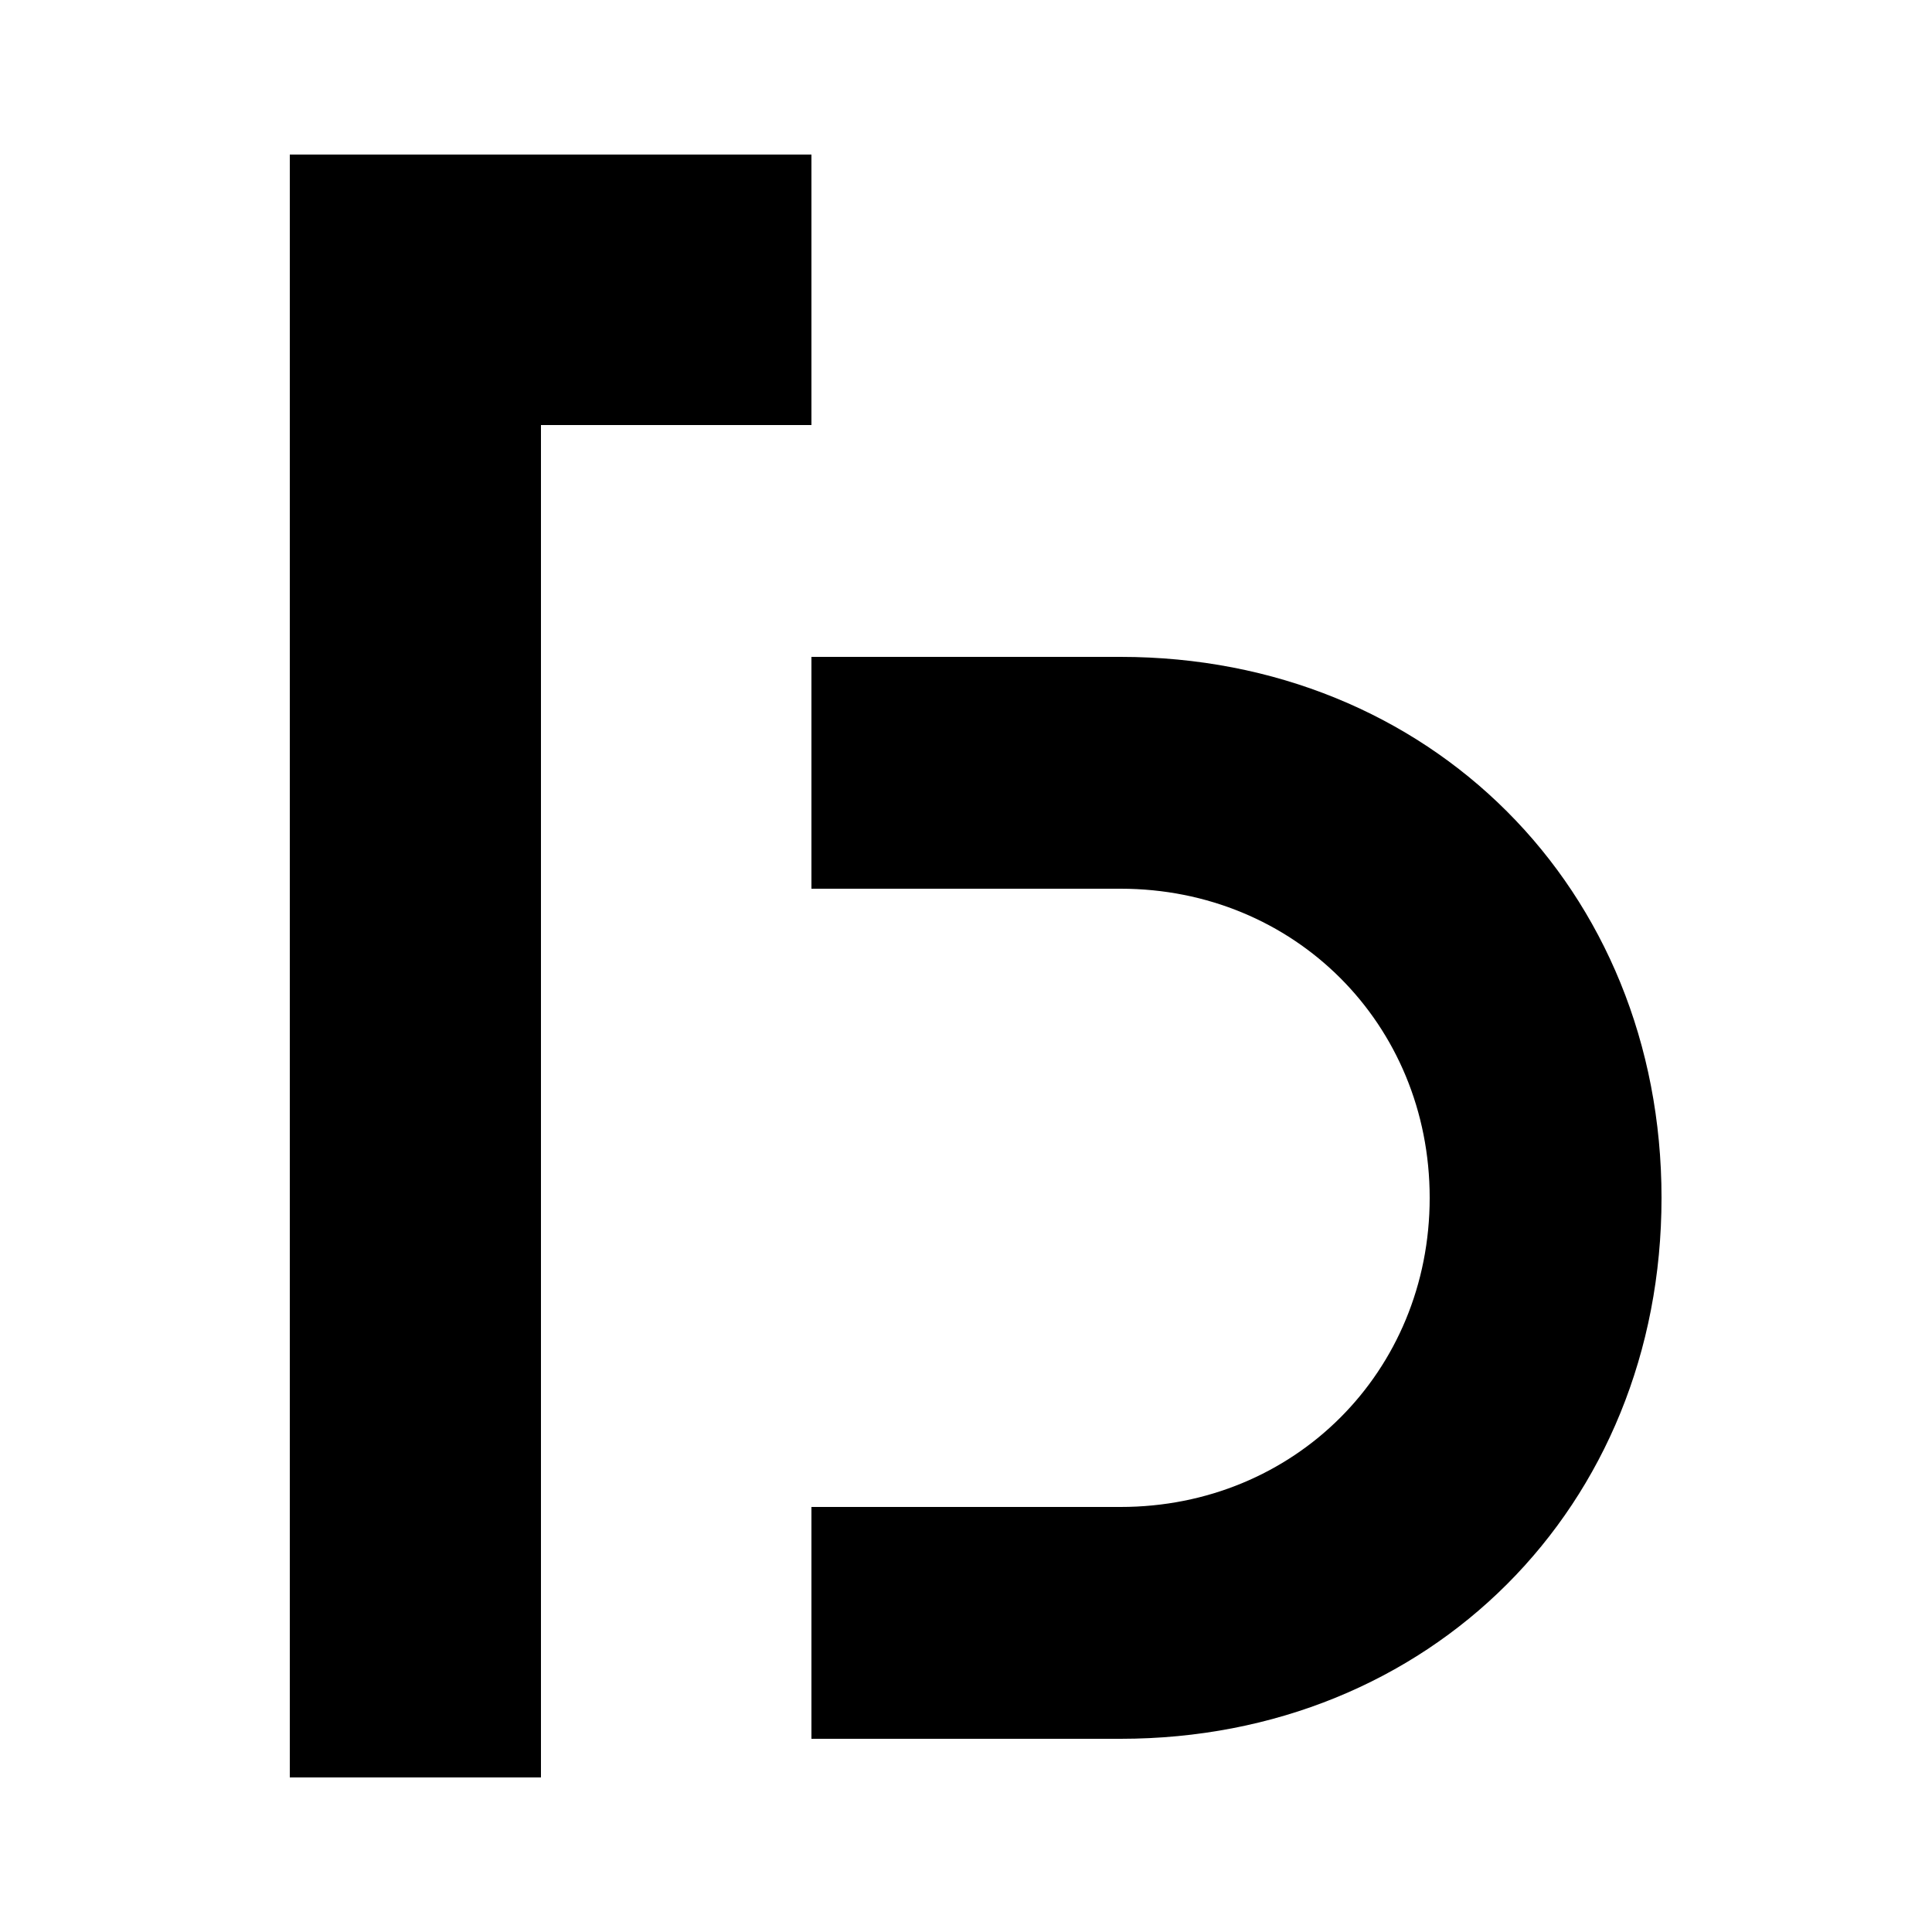 <svg fill="currentColor" viewBox="0 0 100 100" xmlns="http://www.w3.org/2000/svg" aria-hidden="true">
  <!-- 1-Cal unified icon: seamlessly integrated "1" and "C" -->
  <path d="M15 8 L15 92 L28 92 L28 22 L42 22 L42 8 L15 8 Z M42 22 L42 34 L58 34 C74 34 86 46 86 62 C86 78 74 90 58 90 L42 90 L42 78 L58 78 C67 78 74 71 74 62 C74 53 67 46 58 46 L42 46 L42 22 Z" />
</svg>